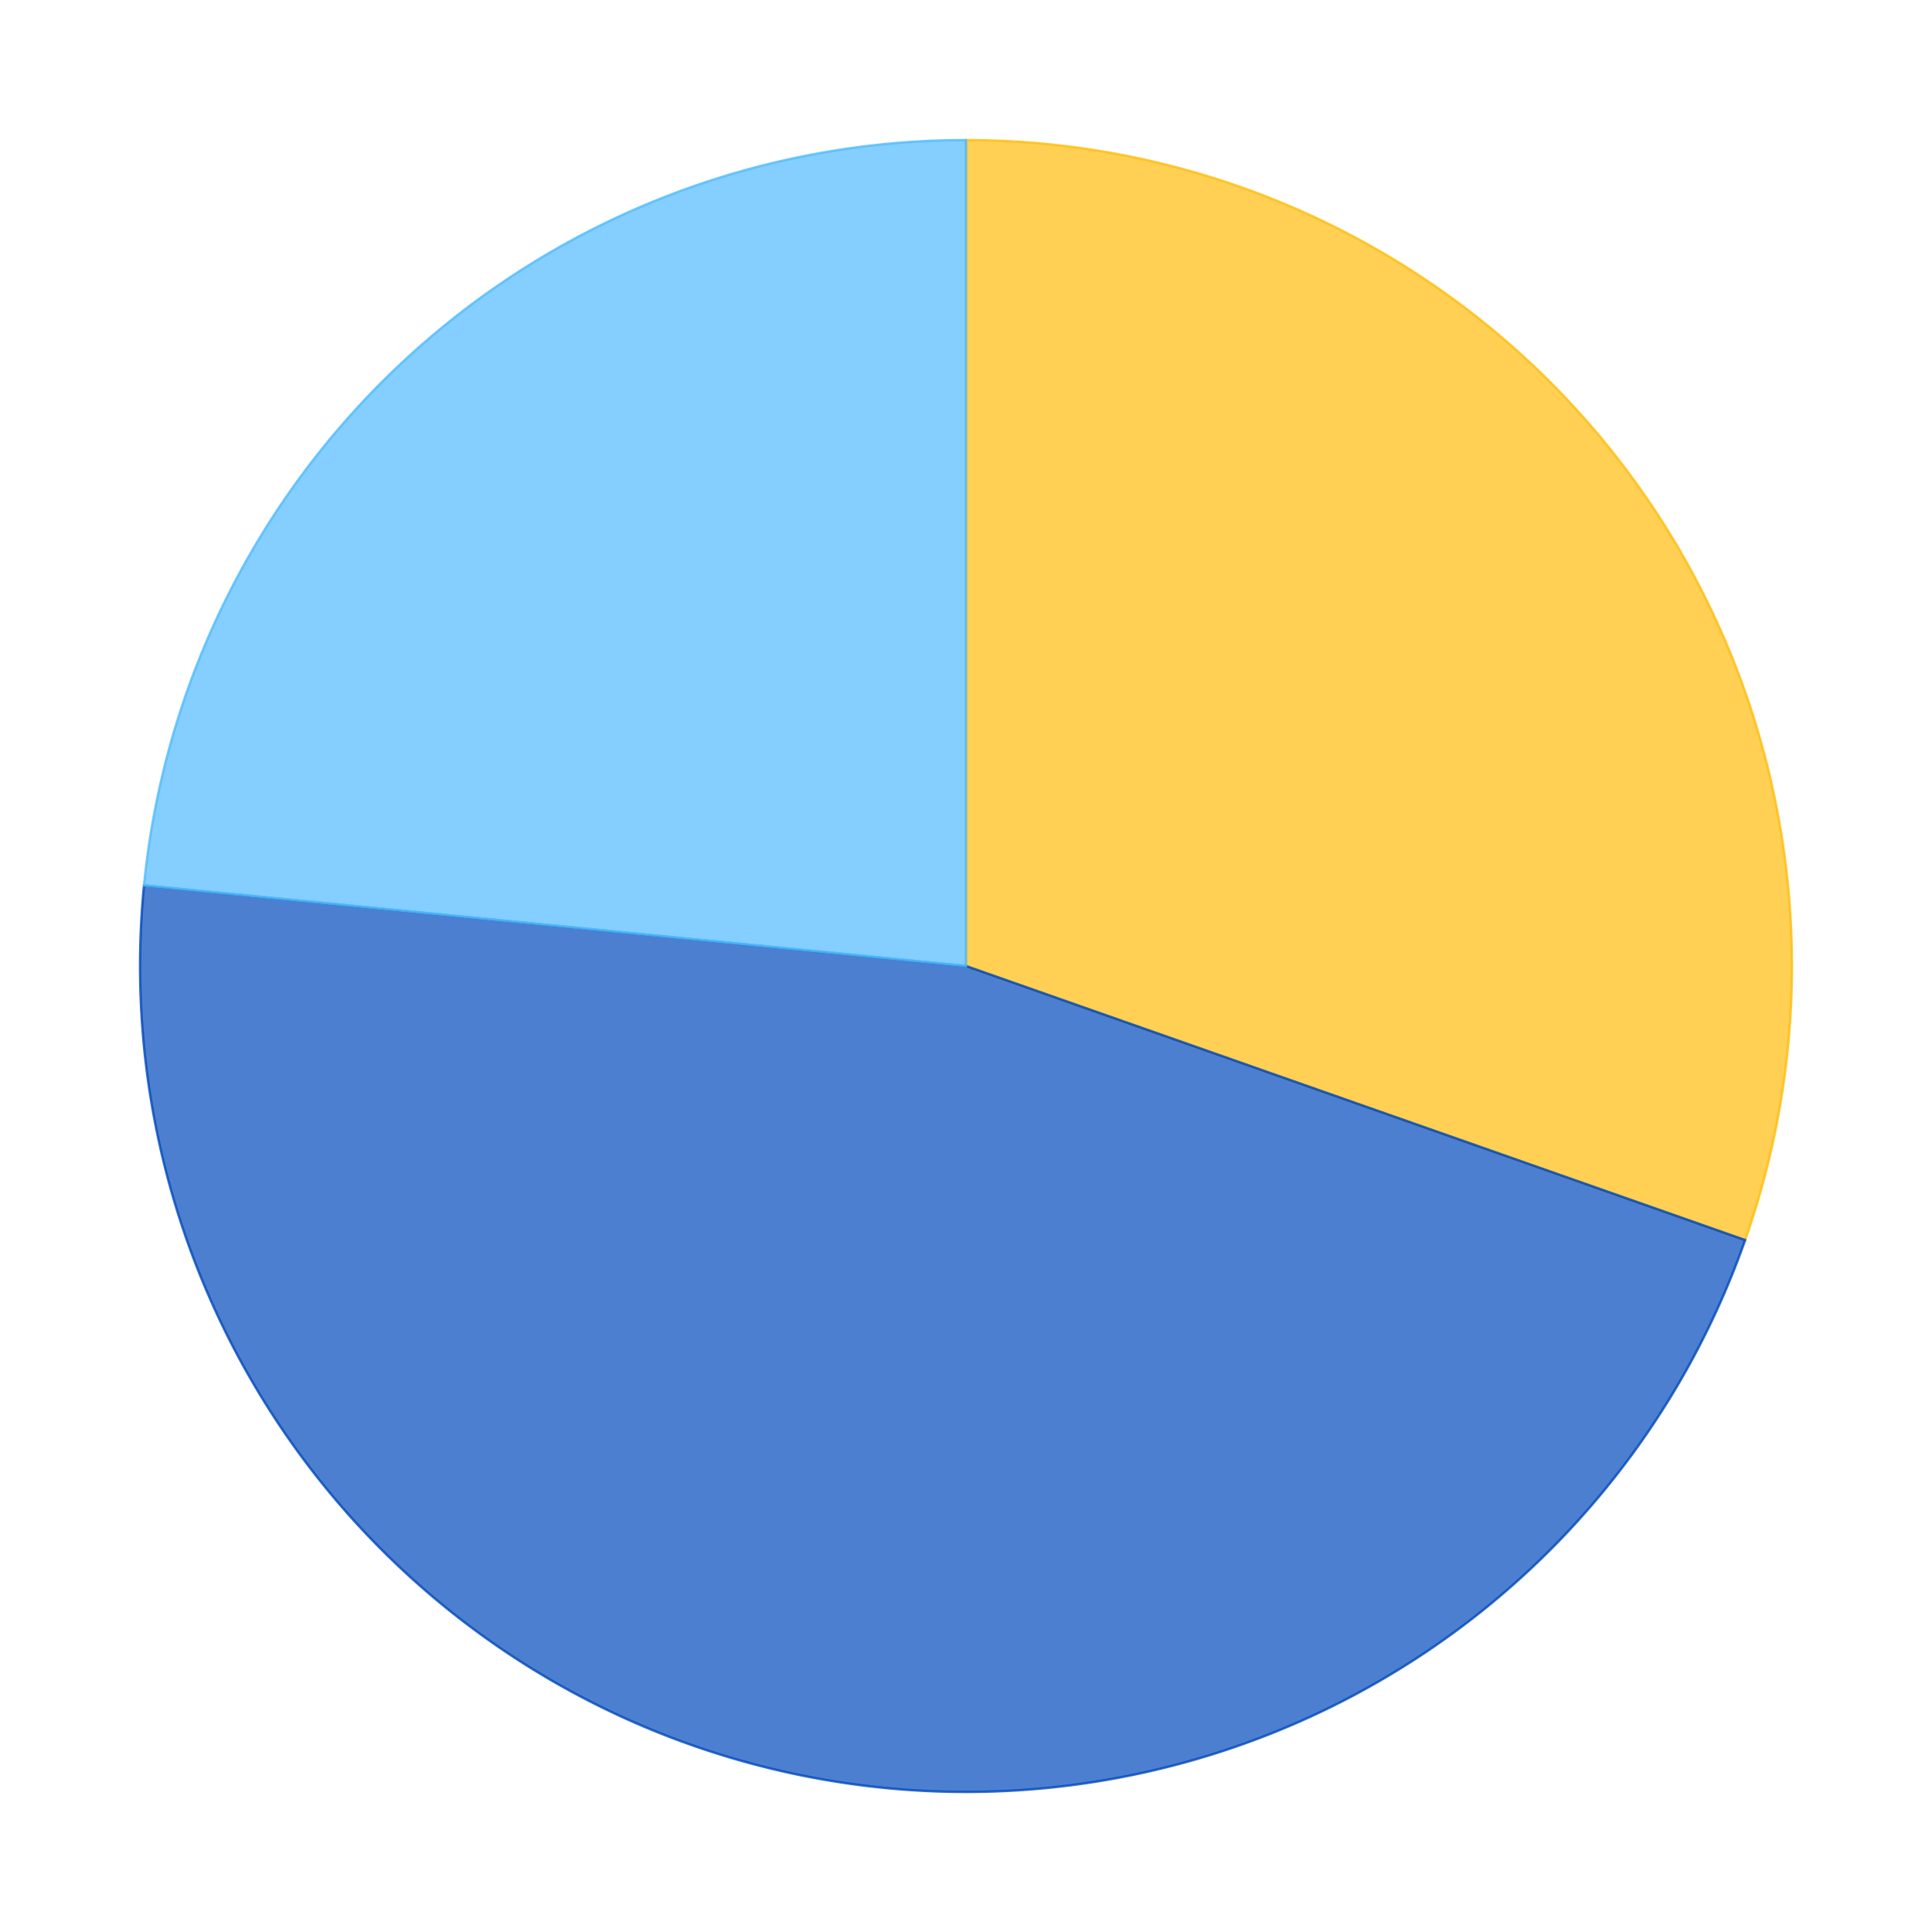 <?xml version='1.0' encoding='utf-8'?>
<svg xmlns="http://www.w3.org/2000/svg" xmlns:xlink="http://www.w3.org/1999/xlink" id="chart-ada0bfbe-f5b6-49af-beaa-1236075bc41a" class="pygal-chart" viewBox="0 0 800 800"><!--Generated with pygal 2.4.0 (lxml) ©Kozea 2012-2016 on 2022-07-01--><!--http://pygal.org--><!--http://github.com/Kozea/pygal--><defs><style type="text/css">#chart-ada0bfbe-f5b6-49af-beaa-1236075bc41a{-webkit-user-select:none;-webkit-font-smoothing:antialiased;font-family:Consolas,"Liberation Mono",Menlo,Courier,monospace}#chart-ada0bfbe-f5b6-49af-beaa-1236075bc41a .title{font-family:Consolas,"Liberation Mono",Menlo,Courier,monospace;font-size:16px}#chart-ada0bfbe-f5b6-49af-beaa-1236075bc41a .legends .legend text{font-family:Consolas,"Liberation Mono",Menlo,Courier,monospace;font-size:14px}#chart-ada0bfbe-f5b6-49af-beaa-1236075bc41a .axis text{font-family:Consolas,"Liberation Mono",Menlo,Courier,monospace;font-size:10px}#chart-ada0bfbe-f5b6-49af-beaa-1236075bc41a .axis text.major{font-family:Consolas,"Liberation Mono",Menlo,Courier,monospace;font-size:10px}#chart-ada0bfbe-f5b6-49af-beaa-1236075bc41a .text-overlay text.value{font-family:Consolas,"Liberation Mono",Menlo,Courier,monospace;font-size:16px}#chart-ada0bfbe-f5b6-49af-beaa-1236075bc41a .text-overlay text.label{font-family:Consolas,"Liberation Mono",Menlo,Courier,monospace;font-size:10px}#chart-ada0bfbe-f5b6-49af-beaa-1236075bc41a .tooltip{font-family:Consolas,"Liberation Mono",Menlo,Courier,monospace;font-size:14px}#chart-ada0bfbe-f5b6-49af-beaa-1236075bc41a text.no_data{font-family:Consolas,"Liberation Mono",Menlo,Courier,monospace;font-size:64px}
#chart-ada0bfbe-f5b6-49af-beaa-1236075bc41a{background-color:transparent}#chart-ada0bfbe-f5b6-49af-beaa-1236075bc41a path,#chart-ada0bfbe-f5b6-49af-beaa-1236075bc41a line,#chart-ada0bfbe-f5b6-49af-beaa-1236075bc41a rect,#chart-ada0bfbe-f5b6-49af-beaa-1236075bc41a circle{-webkit-transition:150ms;-moz-transition:150ms;transition:150ms}#chart-ada0bfbe-f5b6-49af-beaa-1236075bc41a .graph &gt; .background{fill:transparent}#chart-ada0bfbe-f5b6-49af-beaa-1236075bc41a .plot &gt; .background{fill:rgba(255,255,255,1)}#chart-ada0bfbe-f5b6-49af-beaa-1236075bc41a .graph{fill:rgba(0,0,0,.87)}#chart-ada0bfbe-f5b6-49af-beaa-1236075bc41a text.no_data{fill:rgba(0,0,0,1)}#chart-ada0bfbe-f5b6-49af-beaa-1236075bc41a .title{fill:rgba(0,0,0,1)}#chart-ada0bfbe-f5b6-49af-beaa-1236075bc41a .legends .legend text{fill:rgba(0,0,0,.87)}#chart-ada0bfbe-f5b6-49af-beaa-1236075bc41a .legends .legend:hover text{fill:rgba(0,0,0,1)}#chart-ada0bfbe-f5b6-49af-beaa-1236075bc41a .axis .line{stroke:rgba(0,0,0,1)}#chart-ada0bfbe-f5b6-49af-beaa-1236075bc41a .axis .guide.line{stroke:rgba(0,0,0,.54)}#chart-ada0bfbe-f5b6-49af-beaa-1236075bc41a .axis .major.line{stroke:rgba(0,0,0,.87)}#chart-ada0bfbe-f5b6-49af-beaa-1236075bc41a .axis text.major{fill:rgba(0,0,0,1)}#chart-ada0bfbe-f5b6-49af-beaa-1236075bc41a .axis.y .guides:hover .guide.line,#chart-ada0bfbe-f5b6-49af-beaa-1236075bc41a .line-graph .axis.x .guides:hover .guide.line,#chart-ada0bfbe-f5b6-49af-beaa-1236075bc41a .stackedline-graph .axis.x .guides:hover .guide.line,#chart-ada0bfbe-f5b6-49af-beaa-1236075bc41a .xy-graph .axis.x .guides:hover .guide.line{stroke:rgba(0,0,0,1)}#chart-ada0bfbe-f5b6-49af-beaa-1236075bc41a .axis .guides:hover text{fill:rgba(0,0,0,1)}#chart-ada0bfbe-f5b6-49af-beaa-1236075bc41a .reactive{fill-opacity:.7;stroke-opacity:.8}#chart-ada0bfbe-f5b6-49af-beaa-1236075bc41a .ci{stroke:rgba(0,0,0,.87)}#chart-ada0bfbe-f5b6-49af-beaa-1236075bc41a .reactive.active,#chart-ada0bfbe-f5b6-49af-beaa-1236075bc41a .active .reactive{fill-opacity:.8;stroke-opacity:.9;stroke-width:4}#chart-ada0bfbe-f5b6-49af-beaa-1236075bc41a .ci .reactive.active{stroke-width:1.5}#chart-ada0bfbe-f5b6-49af-beaa-1236075bc41a .series text{fill:rgba(0,0,0,1)}#chart-ada0bfbe-f5b6-49af-beaa-1236075bc41a .tooltip rect{fill:rgba(255,255,255,1);stroke:rgba(0,0,0,1);-webkit-transition:opacity 150ms;-moz-transition:opacity 150ms;transition:opacity 150ms}#chart-ada0bfbe-f5b6-49af-beaa-1236075bc41a .tooltip .label{fill:rgba(0,0,0,.87)}#chart-ada0bfbe-f5b6-49af-beaa-1236075bc41a .tooltip .label{fill:rgba(0,0,0,.87)}#chart-ada0bfbe-f5b6-49af-beaa-1236075bc41a .tooltip .legend{font-size:.8em;fill:rgba(0,0,0,.54)}#chart-ada0bfbe-f5b6-49af-beaa-1236075bc41a .tooltip .x_label{font-size:.6em;fill:rgba(0,0,0,1)}#chart-ada0bfbe-f5b6-49af-beaa-1236075bc41a .tooltip .xlink{font-size:.5em;text-decoration:underline}#chart-ada0bfbe-f5b6-49af-beaa-1236075bc41a .tooltip .value{font-size:1.5em}#chart-ada0bfbe-f5b6-49af-beaa-1236075bc41a .bound{font-size:.5em}#chart-ada0bfbe-f5b6-49af-beaa-1236075bc41a .max-value{font-size:.75em;fill:rgba(0,0,0,.54)}#chart-ada0bfbe-f5b6-49af-beaa-1236075bc41a .map-element{fill:rgba(255,255,255,1);stroke:rgba(0,0,0,.54) !important}#chart-ada0bfbe-f5b6-49af-beaa-1236075bc41a .map-element .reactive{fill-opacity:inherit;stroke-opacity:inherit}#chart-ada0bfbe-f5b6-49af-beaa-1236075bc41a .color-0,#chart-ada0bfbe-f5b6-49af-beaa-1236075bc41a .color-0 a:visited{stroke:#FFBD0C;fill:#FFBD0C}#chart-ada0bfbe-f5b6-49af-beaa-1236075bc41a .color-1,#chart-ada0bfbe-f5b6-49af-beaa-1236075bc41a .color-1 a:visited{stroke:#0149bc;fill:#0149bc}#chart-ada0bfbe-f5b6-49af-beaa-1236075bc41a .color-2,#chart-ada0bfbe-f5b6-49af-beaa-1236075bc41a .color-2 a:visited{stroke:#50bbff;fill:#50bbff}#chart-ada0bfbe-f5b6-49af-beaa-1236075bc41a .text-overlay .color-0 text{fill:black}#chart-ada0bfbe-f5b6-49af-beaa-1236075bc41a .text-overlay .color-1 text{fill:black}#chart-ada0bfbe-f5b6-49af-beaa-1236075bc41a .text-overlay .color-2 text{fill:black}
#chart-ada0bfbe-f5b6-49af-beaa-1236075bc41a text.no_data{text-anchor:middle}#chart-ada0bfbe-f5b6-49af-beaa-1236075bc41a .guide.line{fill:none}#chart-ada0bfbe-f5b6-49af-beaa-1236075bc41a .centered{text-anchor:middle}#chart-ada0bfbe-f5b6-49af-beaa-1236075bc41a .title{text-anchor:middle}#chart-ada0bfbe-f5b6-49af-beaa-1236075bc41a .legends .legend text{fill-opacity:1}#chart-ada0bfbe-f5b6-49af-beaa-1236075bc41a .axis.x text{text-anchor:middle}#chart-ada0bfbe-f5b6-49af-beaa-1236075bc41a .axis.x:not(.web) text[transform]{text-anchor:start}#chart-ada0bfbe-f5b6-49af-beaa-1236075bc41a .axis.x:not(.web) text[transform].backwards{text-anchor:end}#chart-ada0bfbe-f5b6-49af-beaa-1236075bc41a .axis.y text{text-anchor:end}#chart-ada0bfbe-f5b6-49af-beaa-1236075bc41a .axis.y text[transform].backwards{text-anchor:start}#chart-ada0bfbe-f5b6-49af-beaa-1236075bc41a .axis.y2 text{text-anchor:start}#chart-ada0bfbe-f5b6-49af-beaa-1236075bc41a .axis.y2 text[transform].backwards{text-anchor:end}#chart-ada0bfbe-f5b6-49af-beaa-1236075bc41a .axis .guide.line{stroke-dasharray:4,4}#chart-ada0bfbe-f5b6-49af-beaa-1236075bc41a .axis .major.guide.line{stroke-dasharray:6,6}#chart-ada0bfbe-f5b6-49af-beaa-1236075bc41a .horizontal .axis.y .guide.line,#chart-ada0bfbe-f5b6-49af-beaa-1236075bc41a .horizontal .axis.y2 .guide.line,#chart-ada0bfbe-f5b6-49af-beaa-1236075bc41a .vertical .axis.x .guide.line{opacity:0}#chart-ada0bfbe-f5b6-49af-beaa-1236075bc41a .horizontal .axis.always_show .guide.line,#chart-ada0bfbe-f5b6-49af-beaa-1236075bc41a .vertical .axis.always_show .guide.line{opacity:1 !important}#chart-ada0bfbe-f5b6-49af-beaa-1236075bc41a .axis.y .guides:hover .guide.line,#chart-ada0bfbe-f5b6-49af-beaa-1236075bc41a .axis.y2 .guides:hover .guide.line,#chart-ada0bfbe-f5b6-49af-beaa-1236075bc41a .axis.x .guides:hover .guide.line{opacity:1}#chart-ada0bfbe-f5b6-49af-beaa-1236075bc41a .axis .guides:hover text{opacity:1}#chart-ada0bfbe-f5b6-49af-beaa-1236075bc41a .nofill{fill:none}#chart-ada0bfbe-f5b6-49af-beaa-1236075bc41a .subtle-fill{fill-opacity:.2}#chart-ada0bfbe-f5b6-49af-beaa-1236075bc41a .dot{stroke-width:1px;fill-opacity:1}#chart-ada0bfbe-f5b6-49af-beaa-1236075bc41a .dot.active{stroke-width:5px}#chart-ada0bfbe-f5b6-49af-beaa-1236075bc41a .dot.negative{fill:transparent}#chart-ada0bfbe-f5b6-49af-beaa-1236075bc41a text,#chart-ada0bfbe-f5b6-49af-beaa-1236075bc41a tspan{stroke:none !important}#chart-ada0bfbe-f5b6-49af-beaa-1236075bc41a .series text.active{opacity:1}#chart-ada0bfbe-f5b6-49af-beaa-1236075bc41a .tooltip rect{fill-opacity:.95;stroke-width:.5}#chart-ada0bfbe-f5b6-49af-beaa-1236075bc41a .tooltip text{fill-opacity:1}#chart-ada0bfbe-f5b6-49af-beaa-1236075bc41a .showable{visibility:hidden}#chart-ada0bfbe-f5b6-49af-beaa-1236075bc41a .showable.shown{visibility:visible}#chart-ada0bfbe-f5b6-49af-beaa-1236075bc41a .gauge-background{fill:rgba(229,229,229,1);stroke:none}#chart-ada0bfbe-f5b6-49af-beaa-1236075bc41a .bg-lines{stroke:transparent;stroke-width:2px}</style><script type="text/javascript">window.pygal = window.pygal || {};window.pygal.config = window.pygal.config || {};window.pygal.config['ada0bfbe-f5b6-49af-beaa-1236075bc41a'] = {"allow_interruptions": false, "box_mode": "extremes", "classes": ["pygal-chart"], "css": ["file://style.css", "file://graph.css"], "defs": [], "disable_xml_declaration": false, "dots_size": 2.5, "dynamic_print_values": false, "explicit_size": false, "fill": false, "force_uri_protocol": "https", "formatter": null, "half_pie": false, "height": 800, "include_x_axis": false, "inner_radius": 0, "interpolate": null, "interpolation_parameters": {}, "interpolation_precision": 250, "inverse_y_axis": false, "js": ["//kozea.github.io/pygal.js/2.0.x/pygal-tooltips.min.js"], "legend_at_bottom": false, "legend_at_bottom_columns": null, "legend_box_size": 12, "logarithmic": false, "margin": 20, "margin_bottom": null, "margin_left": null, "margin_right": null, "margin_top": null, "max_scale": 16, "min_scale": 4, "missing_value_fill_truncation": "x", "no_data_text": "No data", "no_prefix": false, "order_min": null, "pretty_print": false, "print_labels": false, "print_values": false, "print_values_position": "center", "print_zeroes": true, "range": null, "rounded_bars": null, "secondary_range": null, "show_dots": true, "show_legend": false, "show_minor_x_labels": true, "show_minor_y_labels": true, "show_only_major_dots": false, "show_x_guides": false, "show_x_labels": true, "show_y_guides": true, "show_y_labels": true, "spacing": 10, "stack_from_top": false, "strict": false, "stroke": true, "stroke_style": null, "style": {"background": "transparent", "ci_colors": [], "colors": ["#FFBD0C", "#0149bc", "#50bbff"], "font_family": "Consolas, \"Liberation Mono\", Menlo, Courier, monospace", "foreground": "rgba(0, 0, 0, .87)", "foreground_strong": "rgba(0, 0, 0, 1)", "foreground_subtle": "rgba(0, 0, 0, .54)", "guide_stroke_dasharray": "4,4", "label_font_family": "Consolas, \"Liberation Mono\", Menlo, Courier, monospace", "label_font_size": 10, "legend_font_family": "Consolas, \"Liberation Mono\", Menlo, Courier, monospace", "legend_font_size": 14, "major_guide_stroke_dasharray": "6,6", "major_label_font_family": "Consolas, \"Liberation Mono\", Menlo, Courier, monospace", "major_label_font_size": 10, "no_data_font_family": "Consolas, \"Liberation Mono\", Menlo, Courier, monospace", "no_data_font_size": 64, "opacity": ".7", "opacity_hover": ".8", "plot_background": "rgba(255, 255, 255, 1)", "stroke_opacity": ".8", "stroke_opacity_hover": ".9", "title_font_family": "Consolas, \"Liberation Mono\", Menlo, Courier, monospace", "title_font_size": 16, "tooltip_font_family": "Consolas, \"Liberation Mono\", Menlo, Courier, monospace", "tooltip_font_size": 14, "transition": "150ms", "value_background": "rgba(229, 229, 229, 1)", "value_colors": [], "value_font_family": "Consolas, \"Liberation Mono\", Menlo, Courier, monospace", "value_font_size": 16, "value_label_font_family": "Consolas, \"Liberation Mono\", Menlo, Courier, monospace", "value_label_font_size": 10}, "title": null, "tooltip_border_radius": 0, "tooltip_fancy_mode": true, "truncate_label": null, "truncate_legend": null, "width": 800, "x_label_rotation": 0, "x_labels": null, "x_labels_major": null, "x_labels_major_count": null, "x_labels_major_every": null, "x_title": null, "xrange": null, "y_label_rotation": 0, "y_labels": null, "y_labels_major": null, "y_labels_major_count": null, "y_labels_major_every": null, "y_title": null, "zero": 0, "legends": ["Sunny days", "Days with precipitation", "Cloudy days"]}</script><script type="text/javascript" xlink:href="https://kozea.github.io/pygal.js/2.0.x/pygal-tooltips.min.js"/></defs><title>Pygal</title><g class="graph pie-graph vertical"><rect x="0" y="0" width="800" height="800" class="background"/><g transform="translate(20, 20)" class="plot"><rect x="0" y="0" width="760" height="760" class="background"/><g class="series serie-0 color-0"><g class="slices"><g class="slice"><path d="M380 38 A342 342 0 0 1 702.626 493.475 L380 380 A0 0 0 0 0 380 380 z" class="slice reactive tooltip-trigger"/><desc class="value">12.7</desc><desc class="x centered">519.5405462181603</desc><desc class="y centered">281.1595428929153</desc></g></g></g><g class="series serie-1 color-1"><g class="slices"><g class="slice"><path d="M702.626 493.475 A342 342 0 0 1 39.631 346.638 L380 380 A0 0 0 0 0 380 380 z" class="slice reactive tooltip-trigger"/><desc class="value">19.3</desc><desc class="x centered">343.02368050885786</desc><desc class="y centered">546.9543404553742</desc></g></g></g><g class="series serie-2 color-2"><g class="slices"><g class="slice"><path d="M39.631 346.638 A342 342 0 0 1 380 38 L380 380 A0 0 0 0 0 380 380 z" class="slice reactive tooltip-trigger"/><desc class="value">9.8</desc><desc class="x centered">265.1336635088098</desc><desc class="y centered">253.32433248215085</desc></g></g></g></g><g class="titles"/><g transform="translate(20, 20)" class="plot overlay"><g class="series serie-0 color-0"/><g class="series serie-1 color-1"/><g class="series serie-2 color-2"/></g><g transform="translate(20, 20)" class="plot text-overlay"><g class="series serie-0 color-0"/><g class="series serie-1 color-1"/><g class="series serie-2 color-2"/></g><g transform="translate(20, 20)" class="plot tooltip-overlay"><g transform="translate(0 0)" style="opacity: 0" class="tooltip"><rect rx="0" ry="0" width="0" height="0" class="tooltip-box"/><g class="text"/></g></g></g></svg>